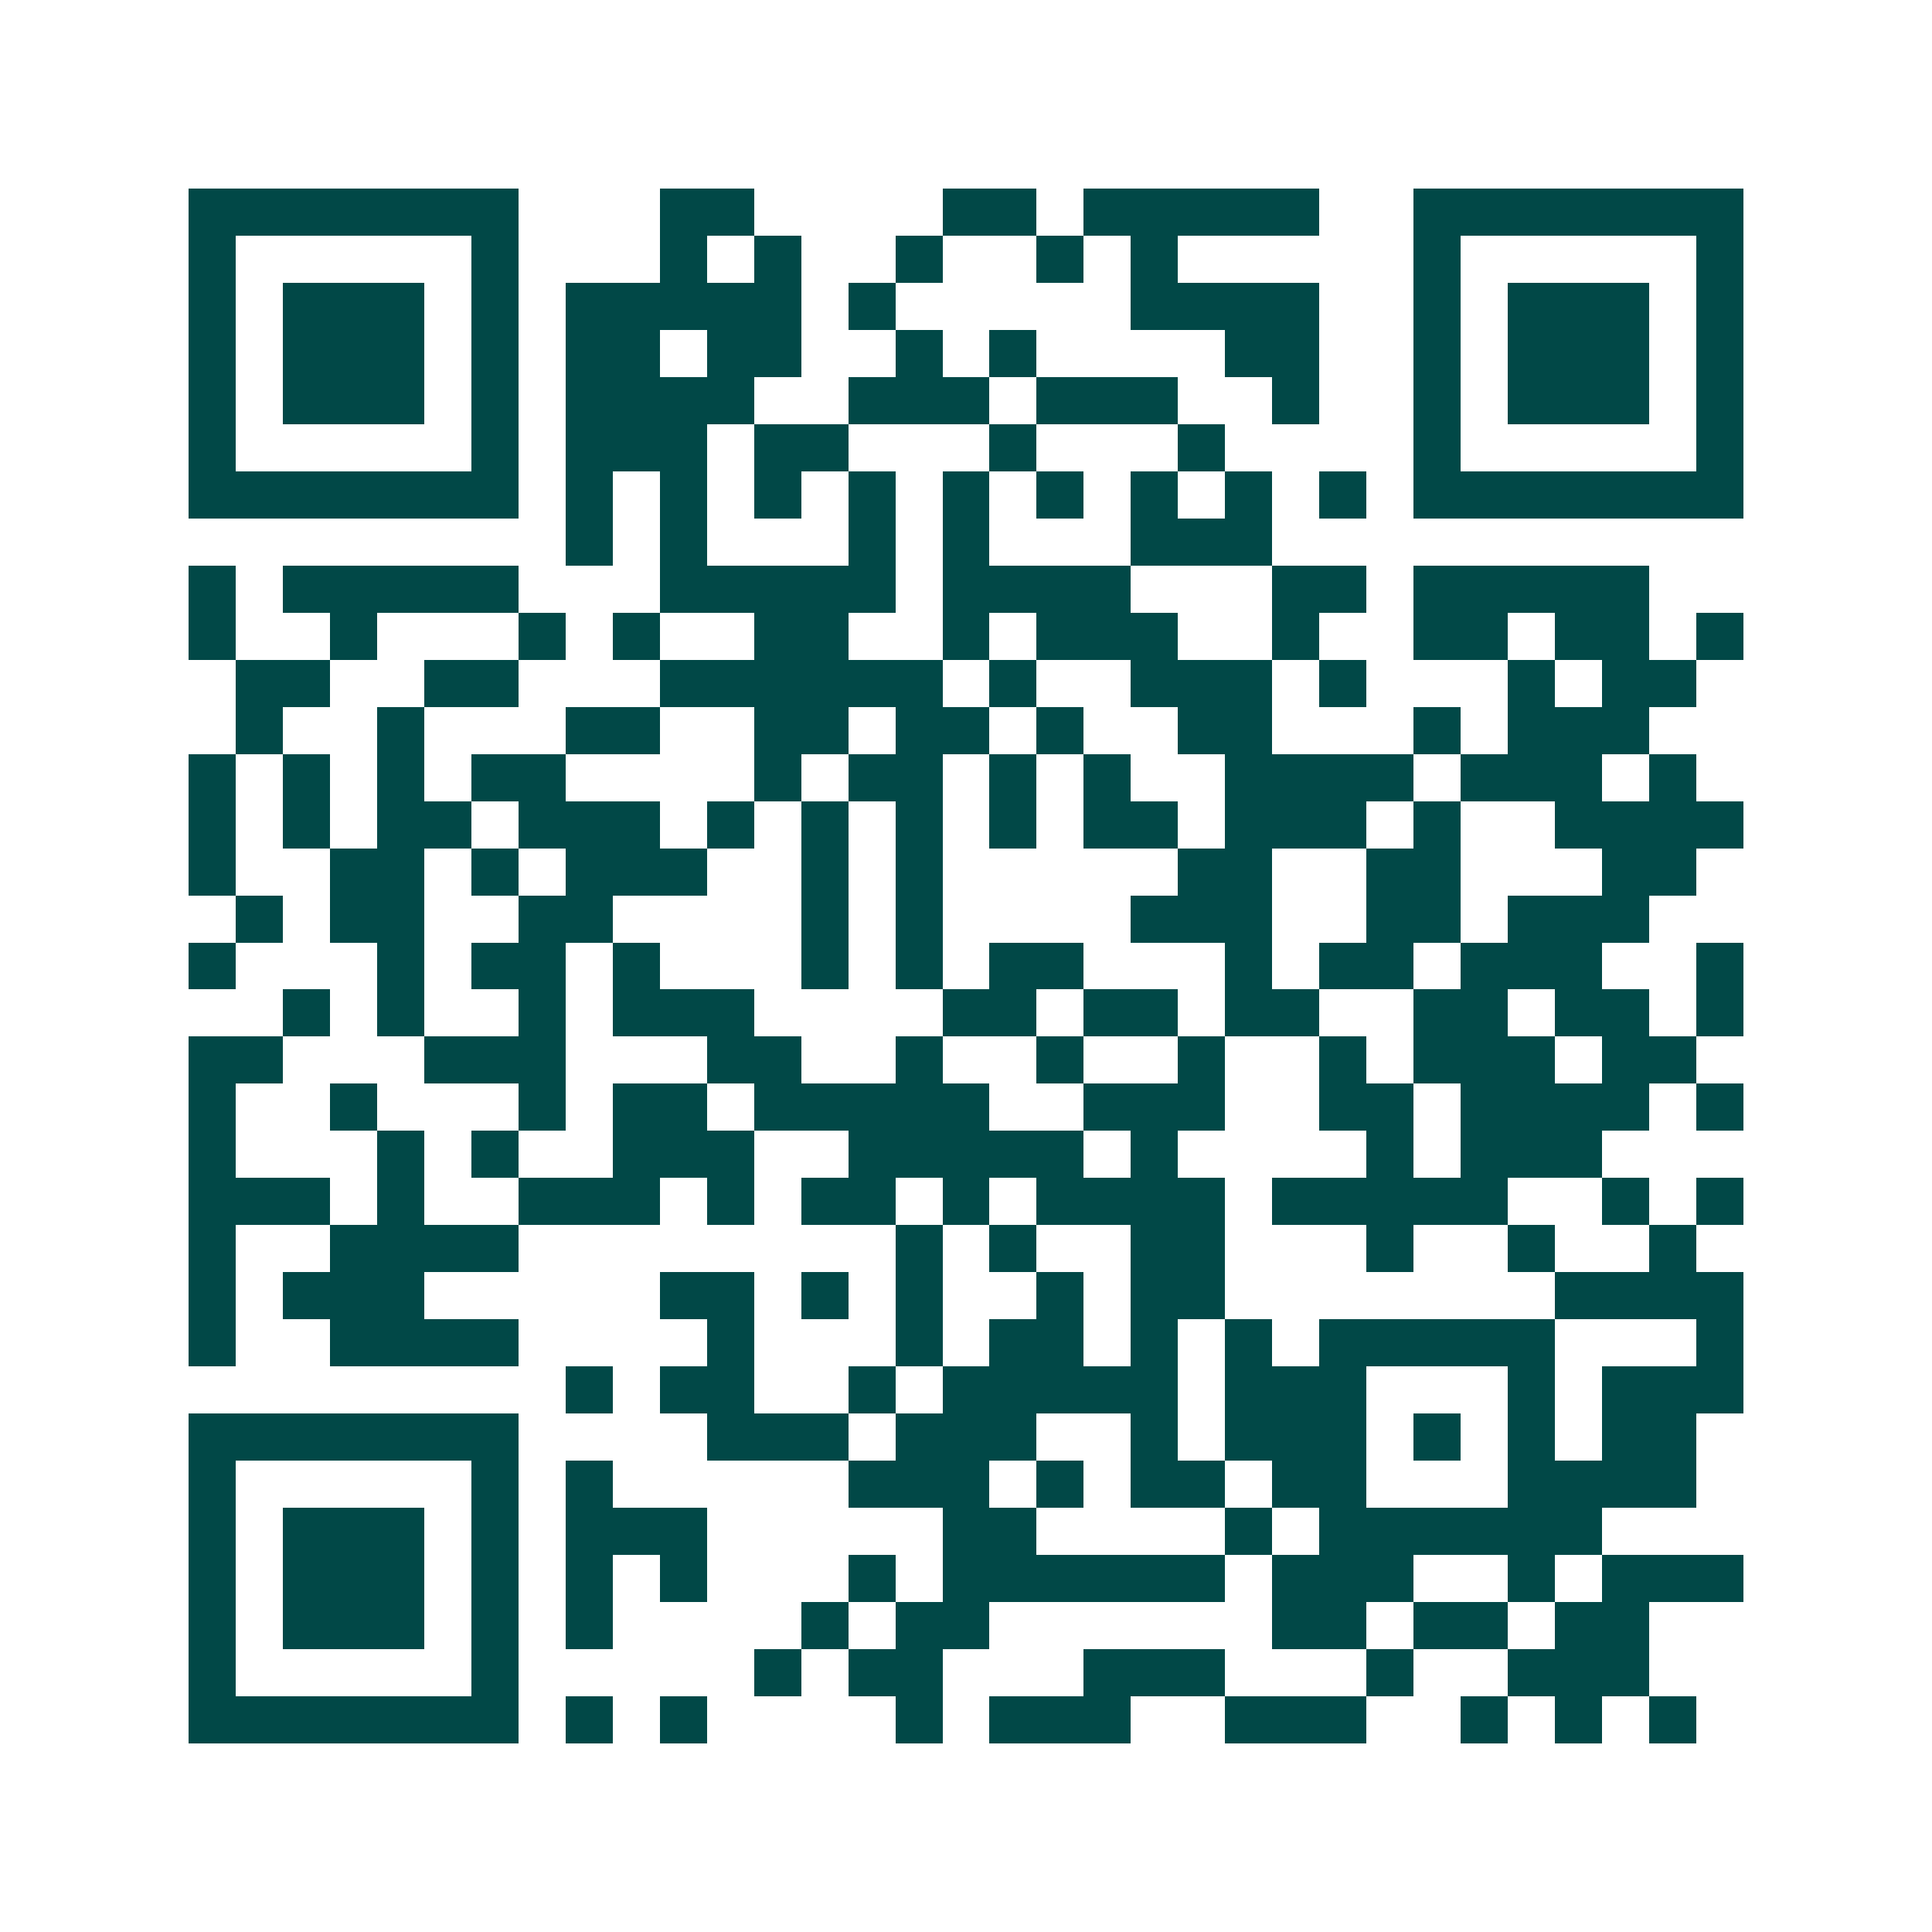 <svg xmlns="http://www.w3.org/2000/svg" width="200" height="200" viewBox="0 0 41 41" shape-rendering="crispEdges"><path fill="#ffffff" d="M0 0h41v41H0z"/><path stroke="#014847" d="M4 4.5h7m3 0h2m4 0h2m1 0h5m2 0h7M4 5.5h1m5 0h1m3 0h1m1 0h1m2 0h1m2 0h1m1 0h1m5 0h1m5 0h1M4 6.5h1m1 0h3m1 0h1m1 0h5m1 0h1m5 0h4m2 0h1m1 0h3m1 0h1M4 7.5h1m1 0h3m1 0h1m1 0h2m1 0h2m2 0h1m1 0h1m4 0h2m2 0h1m1 0h3m1 0h1M4 8.5h1m1 0h3m1 0h1m1 0h4m2 0h3m1 0h3m2 0h1m2 0h1m1 0h3m1 0h1M4 9.5h1m5 0h1m1 0h3m1 0h2m3 0h1m3 0h1m4 0h1m5 0h1M4 10.5h7m1 0h1m1 0h1m1 0h1m1 0h1m1 0h1m1 0h1m1 0h1m1 0h1m1 0h1m1 0h7M12 11.5h1m1 0h1m3 0h1m1 0h1m3 0h3M4 12.5h1m1 0h5m3 0h5m1 0h4m3 0h2m1 0h5M4 13.5h1m2 0h1m3 0h1m1 0h1m2 0h2m2 0h1m1 0h3m2 0h1m2 0h2m1 0h2m1 0h1M5 14.5h2m2 0h2m3 0h6m1 0h1m2 0h3m1 0h1m3 0h1m1 0h2M5 15.5h1m2 0h1m3 0h2m2 0h2m1 0h2m1 0h1m2 0h2m3 0h1m1 0h3M4 16.5h1m1 0h1m1 0h1m1 0h2m4 0h1m1 0h2m1 0h1m1 0h1m2 0h4m1 0h3m1 0h1M4 17.5h1m1 0h1m1 0h2m1 0h3m1 0h1m1 0h1m1 0h1m1 0h1m1 0h2m1 0h3m1 0h1m2 0h4M4 18.5h1m2 0h2m1 0h1m1 0h3m2 0h1m1 0h1m5 0h2m2 0h2m3 0h2M5 19.5h1m1 0h2m2 0h2m4 0h1m1 0h1m4 0h3m2 0h2m1 0h3M4 20.5h1m3 0h1m1 0h2m1 0h1m3 0h1m1 0h1m1 0h2m3 0h1m1 0h2m1 0h3m2 0h1M6 21.5h1m1 0h1m2 0h1m1 0h3m4 0h2m1 0h2m1 0h2m2 0h2m1 0h2m1 0h1M4 22.5h2m3 0h3m3 0h2m2 0h1m2 0h1m2 0h1m2 0h1m1 0h3m1 0h2M4 23.5h1m2 0h1m3 0h1m1 0h2m1 0h5m2 0h3m2 0h2m1 0h4m1 0h1M4 24.5h1m3 0h1m1 0h1m2 0h3m2 0h5m1 0h1m4 0h1m1 0h3M4 25.5h3m1 0h1m2 0h3m1 0h1m1 0h2m1 0h1m1 0h4m1 0h5m2 0h1m1 0h1M4 26.5h1m2 0h4m8 0h1m1 0h1m2 0h2m3 0h1m2 0h1m2 0h1M4 27.5h1m1 0h3m5 0h2m1 0h1m1 0h1m2 0h1m1 0h2m7 0h4M4 28.5h1m2 0h4m4 0h1m3 0h1m1 0h2m1 0h1m1 0h1m1 0h5m3 0h1M12 29.5h1m1 0h2m2 0h1m1 0h5m1 0h3m3 0h1m1 0h3M4 30.5h7m4 0h3m1 0h3m2 0h1m1 0h3m1 0h1m1 0h1m1 0h2M4 31.5h1m5 0h1m1 0h1m5 0h3m1 0h1m1 0h2m1 0h2m3 0h4M4 32.5h1m1 0h3m1 0h1m1 0h3m5 0h2m4 0h1m1 0h6M4 33.5h1m1 0h3m1 0h1m1 0h1m1 0h1m3 0h1m1 0h6m1 0h3m2 0h1m1 0h3M4 34.5h1m1 0h3m1 0h1m1 0h1m4 0h1m1 0h2m6 0h2m1 0h2m1 0h2M4 35.5h1m5 0h1m5 0h1m1 0h2m3 0h3m3 0h1m2 0h3M4 36.5h7m1 0h1m1 0h1m4 0h1m1 0h3m2 0h3m2 0h1m1 0h1m1 0h1"/></svg>
